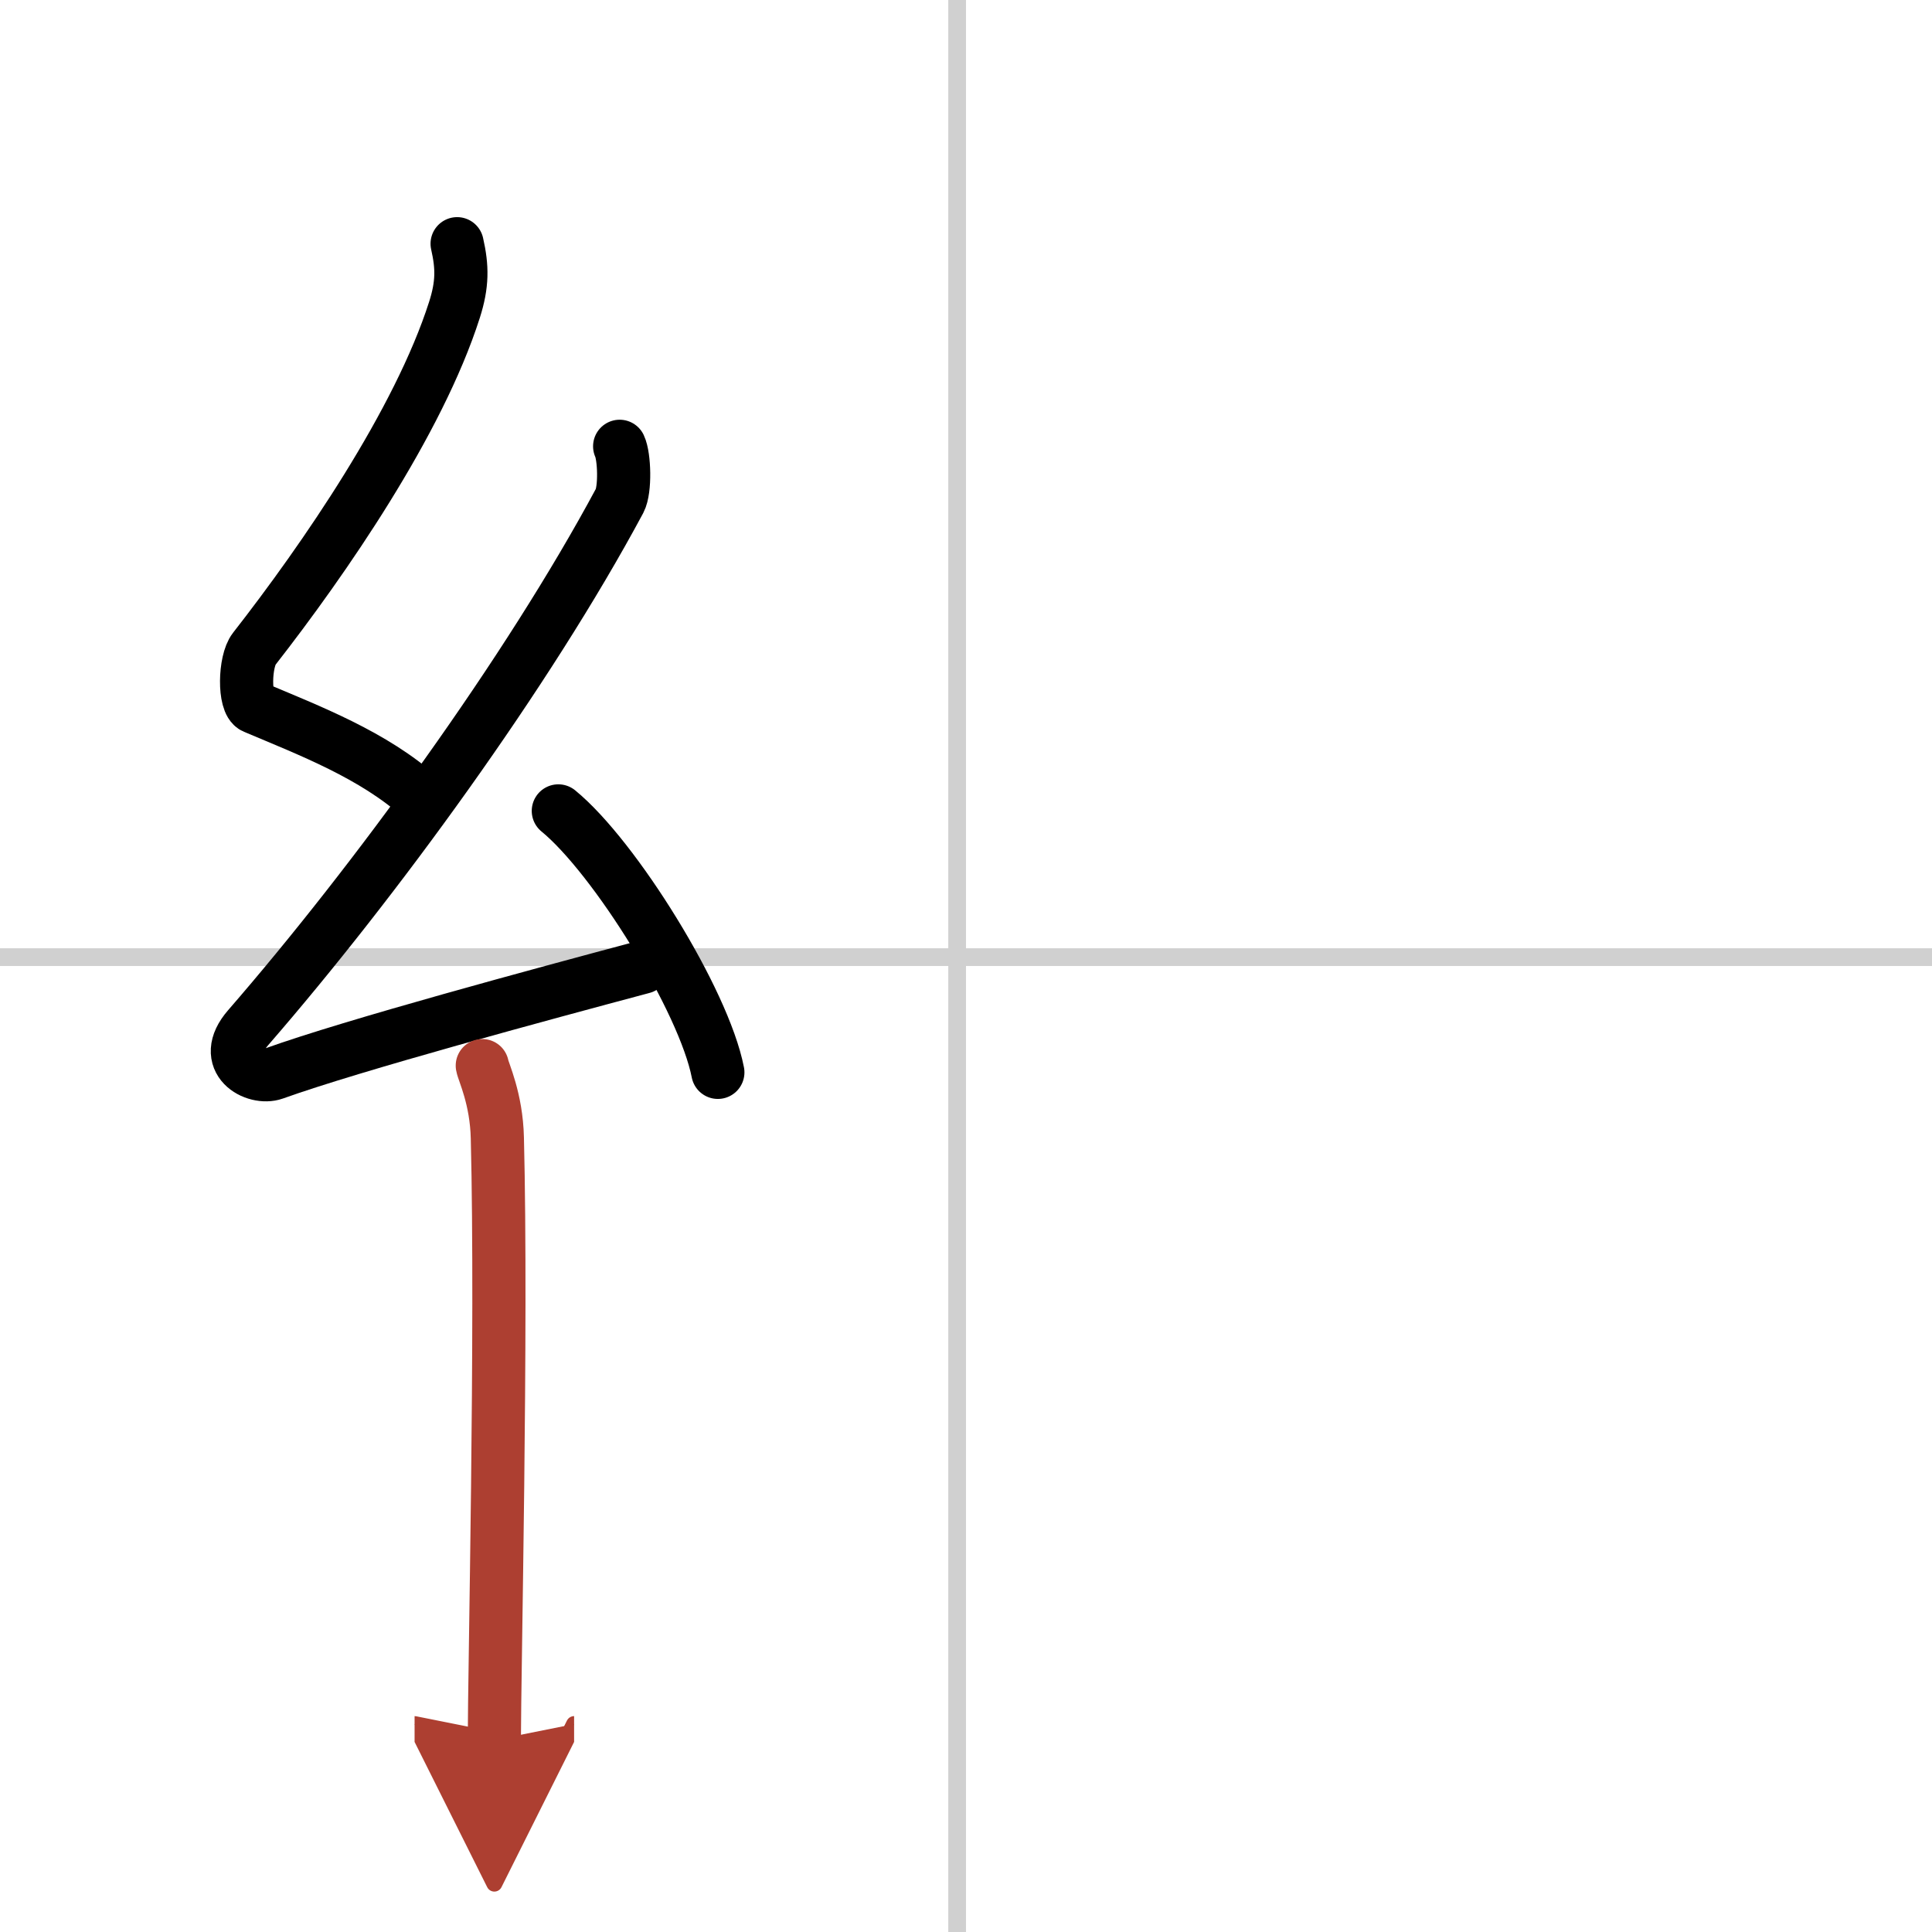 <svg width="400" height="400" viewBox="0 0 109 109" xmlns="http://www.w3.org/2000/svg"><defs><marker id="a" markerWidth="4" orient="auto" refX="1" refY="5" viewBox="0 0 10 10"><polyline points="0 0 10 5 0 10 1 5" fill="#ad3f31" stroke="#ad3f31"/></marker></defs><g fill="none" stroke="#000" stroke-linecap="round" stroke-linejoin="round" stroke-width="3"><rect width="100%" height="100%" fill="#fff" stroke="#fff"/><line x1="54" x2="54" y2="109" stroke="#d0d0d0" stroke-width="1"/><line x2="109" y1="54" y2="54" stroke="#d0d0d0" stroke-width="1"/><path d="m25.79 13.75c0.3 1.32 0.31 2.29-0.15 3.73-2.02 6.33-7.35 14.07-11.3 19.13-0.55 0.7-0.59 3.04 0 3.29 3.12 1.32 6.73 2.69 9.41 5.1"/><path d="m34.96 25.18c0.27 0.57 0.33 2.44 0 3.07-5.18 9.66-13.83 21.52-20.96 29.73-1.63 1.88 0.41 2.96 1.47 2.58 4.46-1.6 15.06-4.46 20.79-5.99"/><path d="m31.5 45.75c3.18 2.6 8.21 10.7 9 14.75"/><path d="M27.21,60.12c0.06,0.36,0.8,1.85,0.85,4.09C28.33,75,27.89,94.5,27.89,98.17" marker-end="url(#a)" stroke="#ad3f31"/></g></svg>
